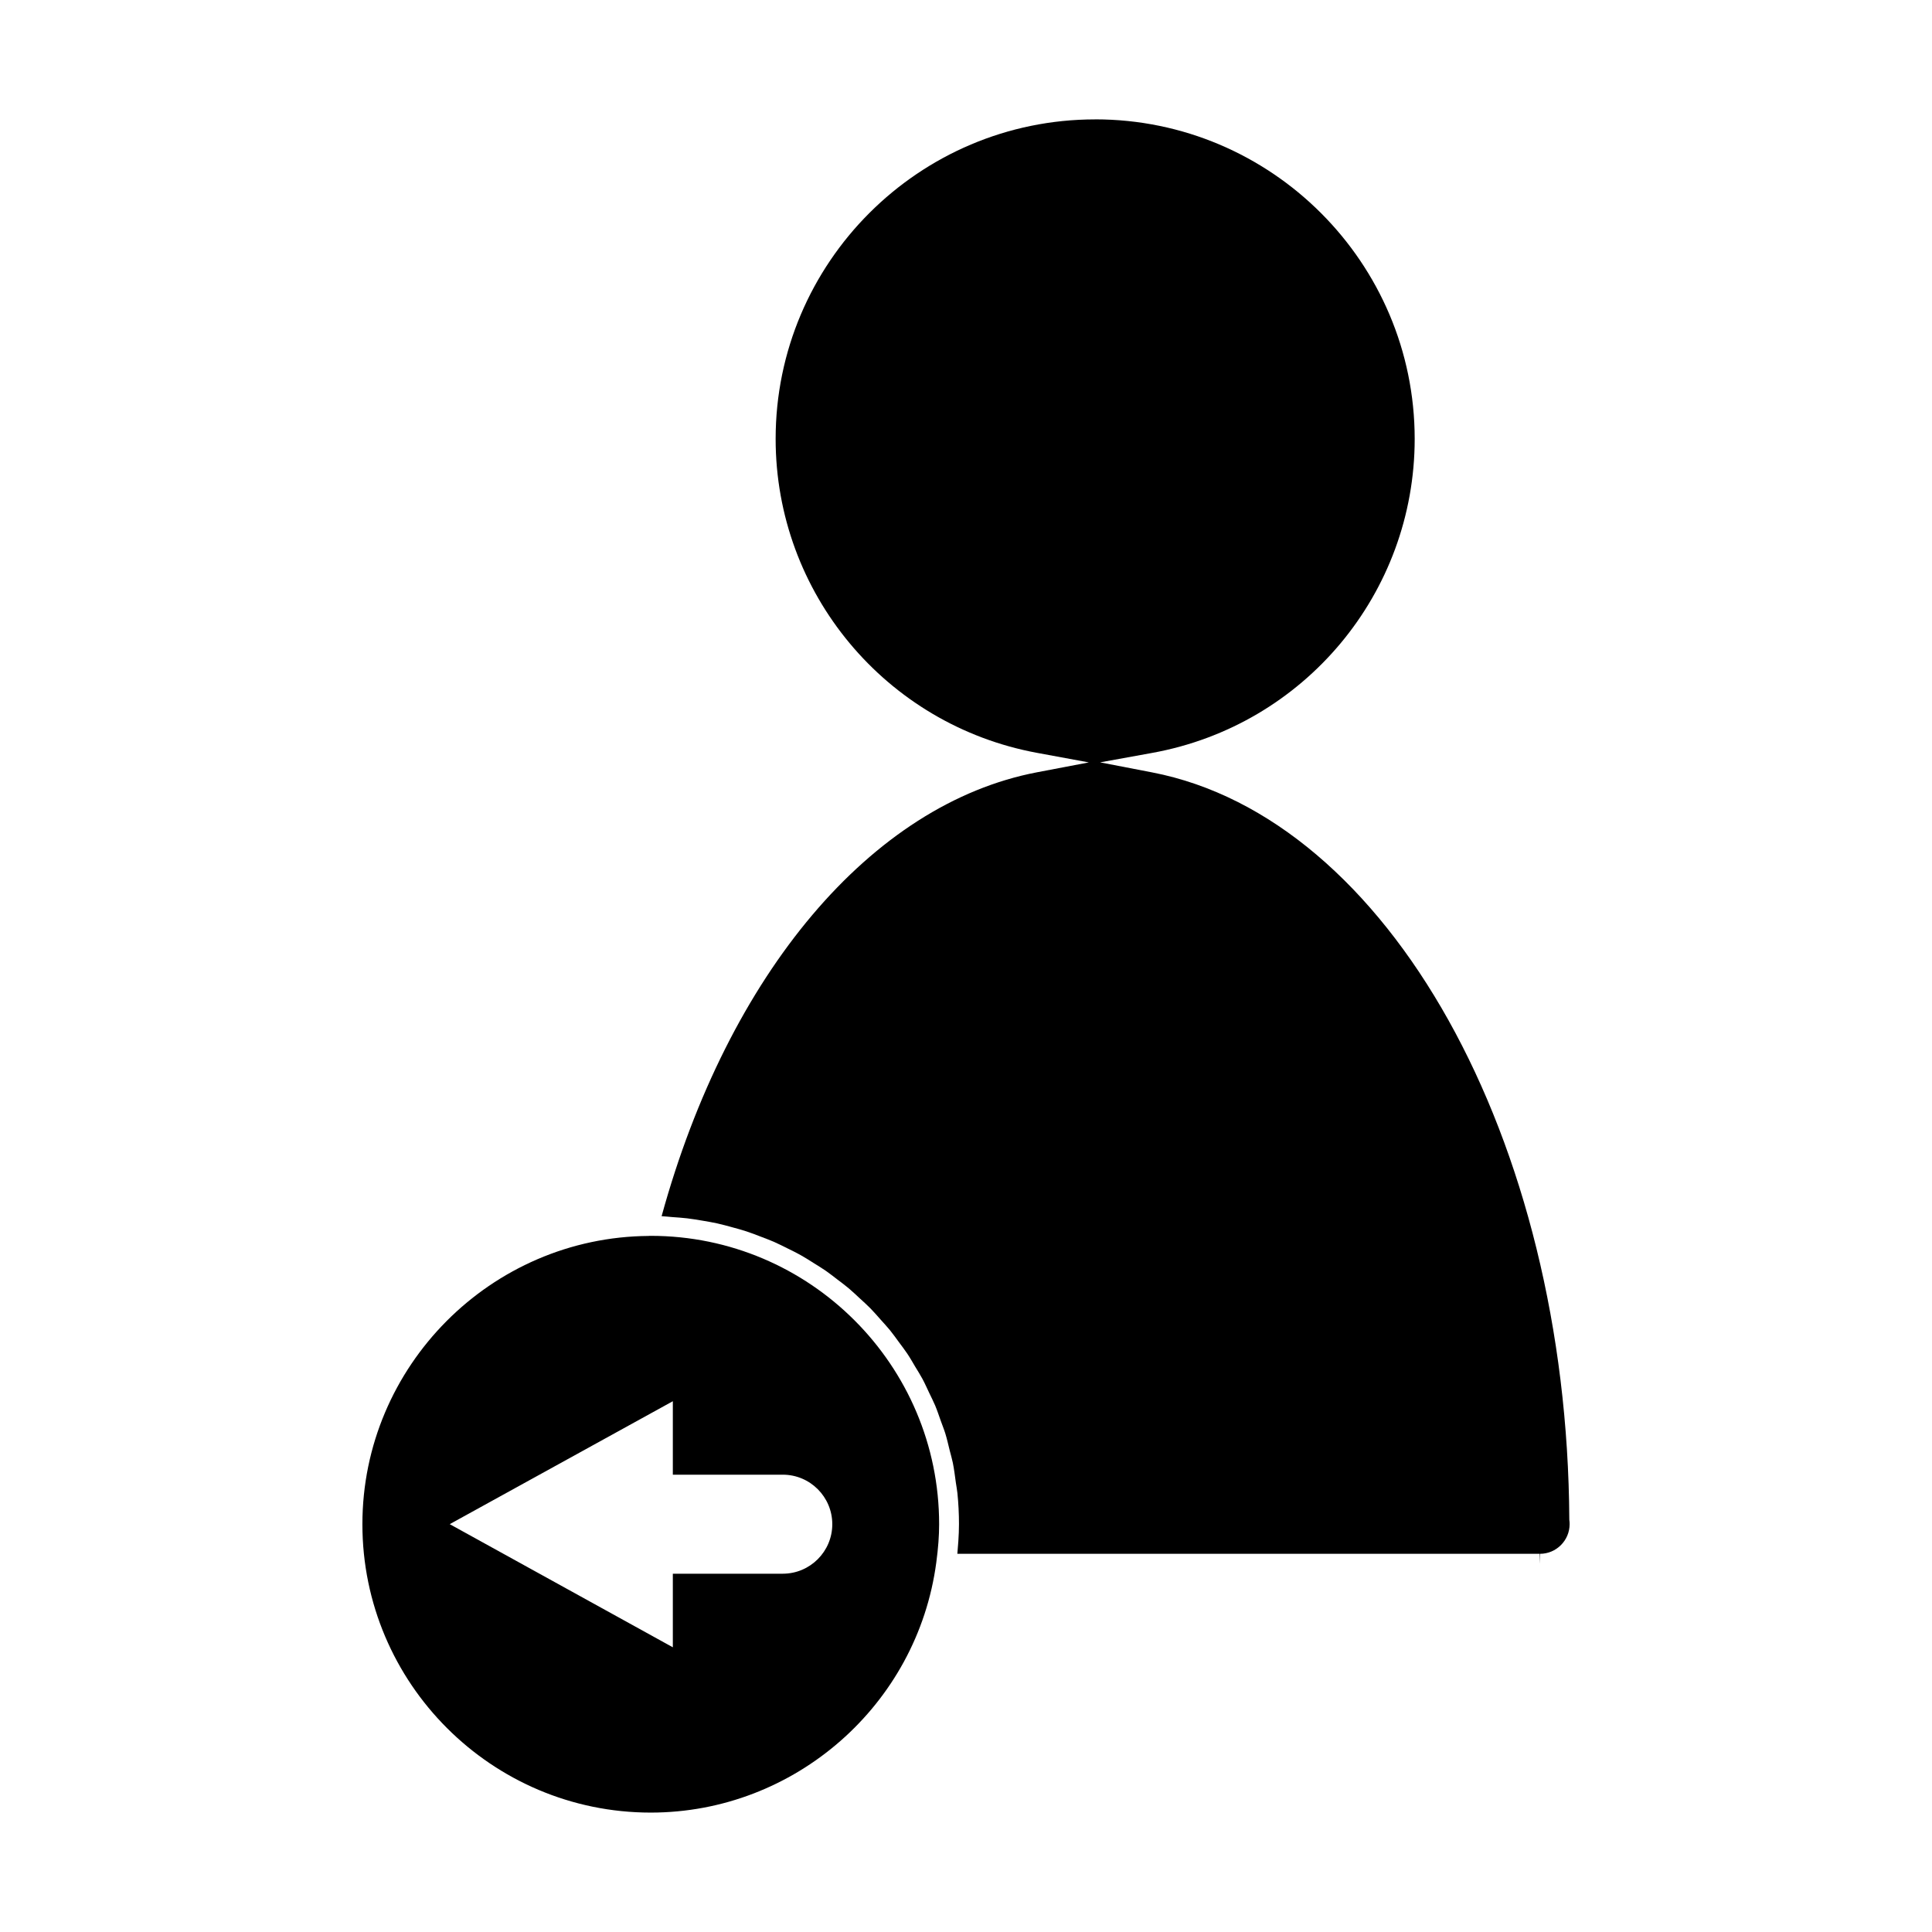 <?xml version="1.0" encoding="UTF-8"?>
<!-- Uploaded to: SVG Repo, www.svgrepo.com, Generator: SVG Repo Mixer Tools -->
<svg fill="#000000" width="800px" height="800px" version="1.1" viewBox="144 144 512 512" xmlns="http://www.w3.org/2000/svg">
 <g>
  <path d="m316.46 471.51h-0.523v0.027c-41.852 0.289-75.898 34.559-75.898 76.395 0 42.137 34.281 76.422 76.422 76.422 38.117 0 70.645-28.492 75.664-66.277 0.516-3.863 0.754-7.086 0.754-10.145 0.004-42.141-34.281-76.422-76.418-76.422zm34.984 89.539h-29.137v19.5l-59.125-32.633 59.125-32.578v19.469h29.137c7.238 0 13.121 5.883 13.121 13.121 0 7.238-5.883 13.121-13.121 13.121z"/>
  <path d="m434.22 175.64c-46.688 0-84.668 37.98-84.668 84.668 0 40.793 29.133 75.781 69.262 83.203l13.738 2.535-13.723 2.617c-43.891 8.375-81.816 53.316-99.496 117.64 0.945 0.031 1.859 0.168 2.793 0.234 1.34 0.094 2.672 0.18 3.988 0.336 1.387 0.164 2.738 0.395 4.106 0.625 1.297 0.219 2.594 0.438 3.867 0.719 1.332 0.301 2.641 0.656 3.953 1.02 1.254 0.34 2.516 0.676 3.746 1.082 1.281 0.414 2.519 0.902 3.777 1.387 1.203 0.461 2.414 0.906 3.594 1.422 1.219 0.539 2.402 1.141 3.59 1.73 1.156 0.57 2.309 1.129 3.426 1.754 1.156 0.645 2.262 1.359 3.379 2.059 1.086 0.684 2.184 1.34 3.238 2.066 1.082 0.75 2.109 1.562 3.152 2.363 1.012 0.77 2.043 1.527 3.012 2.348 1.008 0.852 1.961 1.762 2.93 2.66 0.934 0.859 1.879 1.699 2.766 2.602 0.934 0.949 1.793 1.953 2.676 2.945 0.84 0.945 1.699 1.859 2.5 2.832 0.844 1.039 1.617 2.137 2.414 3.219 0.738 1.008 1.508 1.988 2.199 3.027 0.762 1.133 1.422 2.312 2.121 3.488 0.637 1.059 1.309 2.094 1.895 3.191 0.66 1.227 1.223 2.516 1.828 3.785 0.52 1.098 1.074 2.164 1.547 3.285 0.562 1.348 1.02 2.75 1.516 4.137 0.387 1.098 0.836 2.172 1.18 3.289 0.457 1.484 0.793 3.023 1.172 4.543 0.27 1.066 0.586 2.109 0.809 3.195 0.348 1.727 0.562 3.5 0.805 5.266 0.121 0.922 0.32 1.82 0.41 2.75 0.277 2.719 0.418 5.469 0.418 8.25 0 1.477-0.066 3-0.172 4.582-0.031 0.488-0.082 1.02-0.121 1.523-0.051 0.586-0.078 1.148-0.141 1.762h154.28l0.109 2.625v-2.625c4.34 0 7.871-3.531 7.871-7.871 0-0.383-0.027-0.766-0.082-1.145-0.5-101-48.02-186-110.57-198.07l-13.777-2.66 13.809-2.504c40.309-7.301 69.562-42.316 69.562-83.242-0.02-46.676-38-84.656-84.68-84.656z"/>
 </g>
</svg>